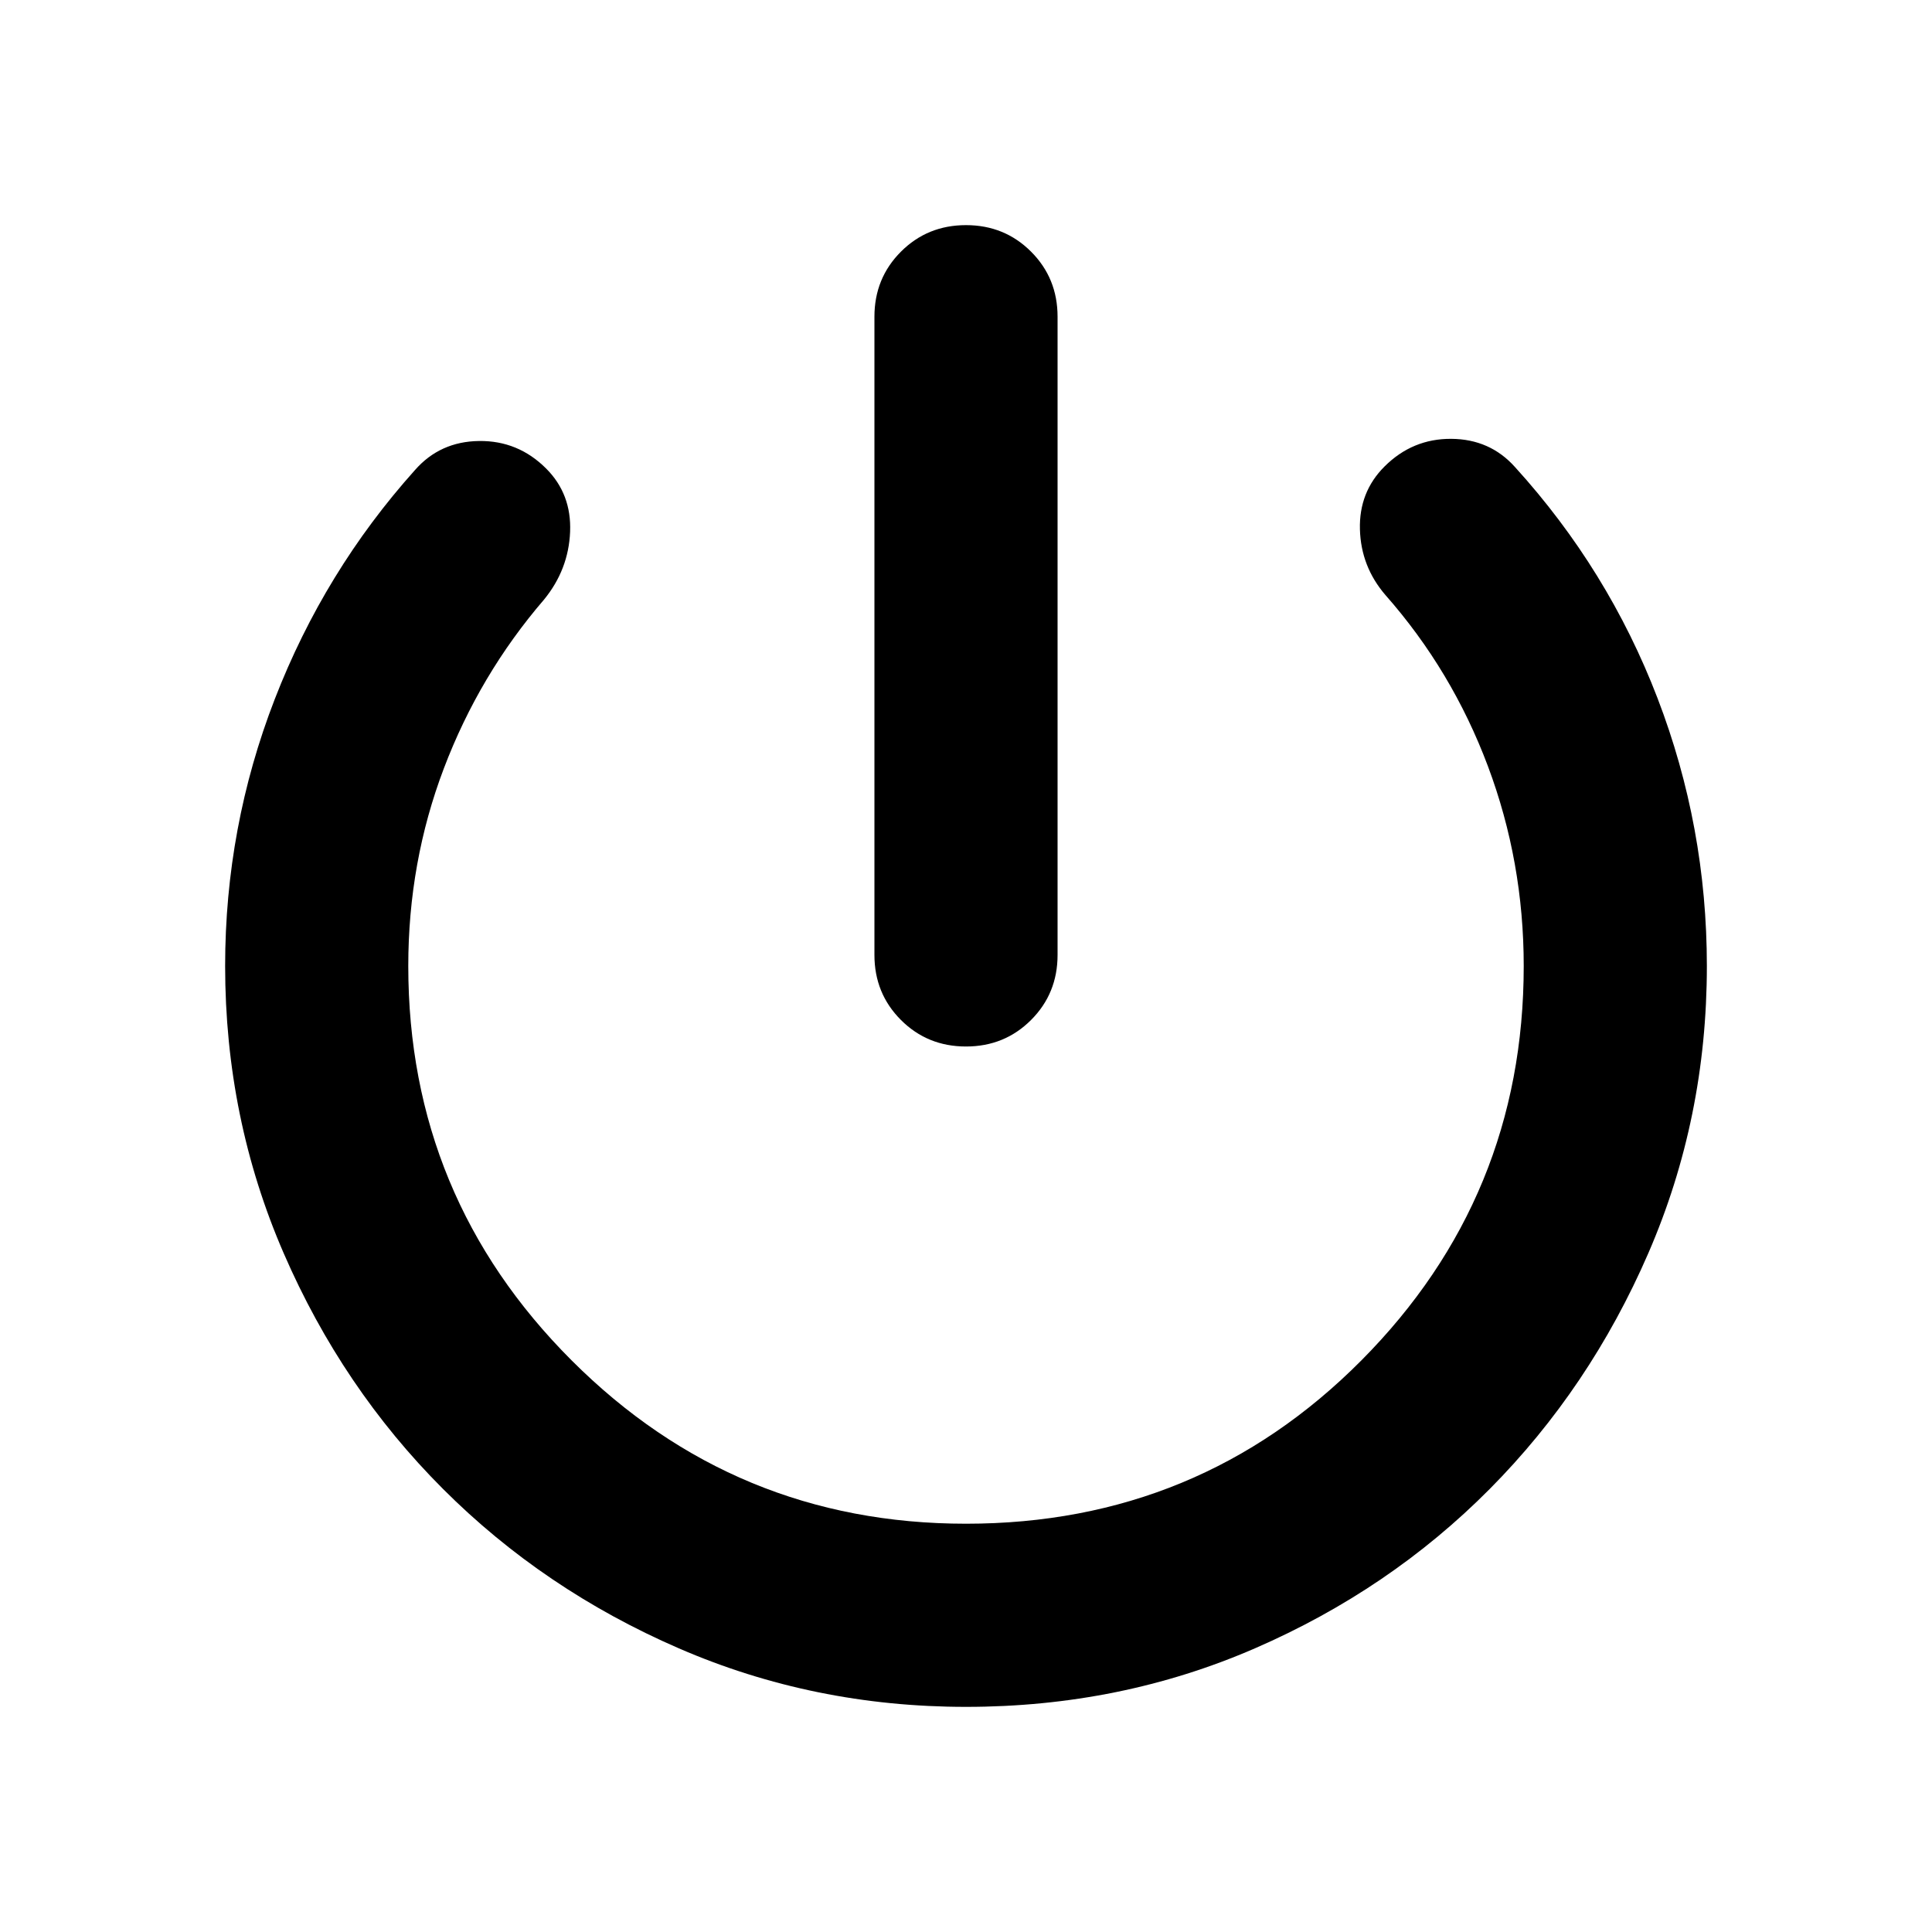 <svg xmlns="http://www.w3.org/2000/svg" height="24" viewBox="0 -960 960 960" width="24"><path d="M434.5-485.5v-317.13q0-19.153 13.174-32.327T480-848.131q19.152 0 32.326 13.174T525.5-802.63v317.13q0 19.152-13.174 32.326T480-440q-19.152 0-32.326-13.174T434.5-485.5ZM480-111.869q-75.674 0-142.728-29.098-67.055-29.098-117.131-79.174-50.076-50.076-79.174-117.131Q111.869-404.326 111.869-480q0-69 24.663-132.62 24.663-63.619 69.707-113.858 12.435-14.152 31.826-14.392 19.391-.239 33.305 13.674 12.673 12.674 11.913 31.446-.761 18.772-12.957 33.685-32.087 37.283-49.772 83.869Q202.87-531.609 202.87-480q0 114.804 81.163 195.967Q365.196-202.87 480-202.87q115.804 0 196.467-81.163Q757.13-365.196 757.13-480q0-51.848-17.804-99.315t-50.891-84.989q-12.196-14.152-12.696-32.663-.5-18.511 12.174-31.185 13.913-13.913 33.185-13.794 19.272.12 31.707 14.033 46.282 50.956 70.804 114.815Q848.131-549.239 848.131-480q0 75.674-29.098 142.728-29.098 67.055-78.794 117.131-49.695 50.076-116.63 79.174Q556.674-111.869 480-111.869Z"/></svg>